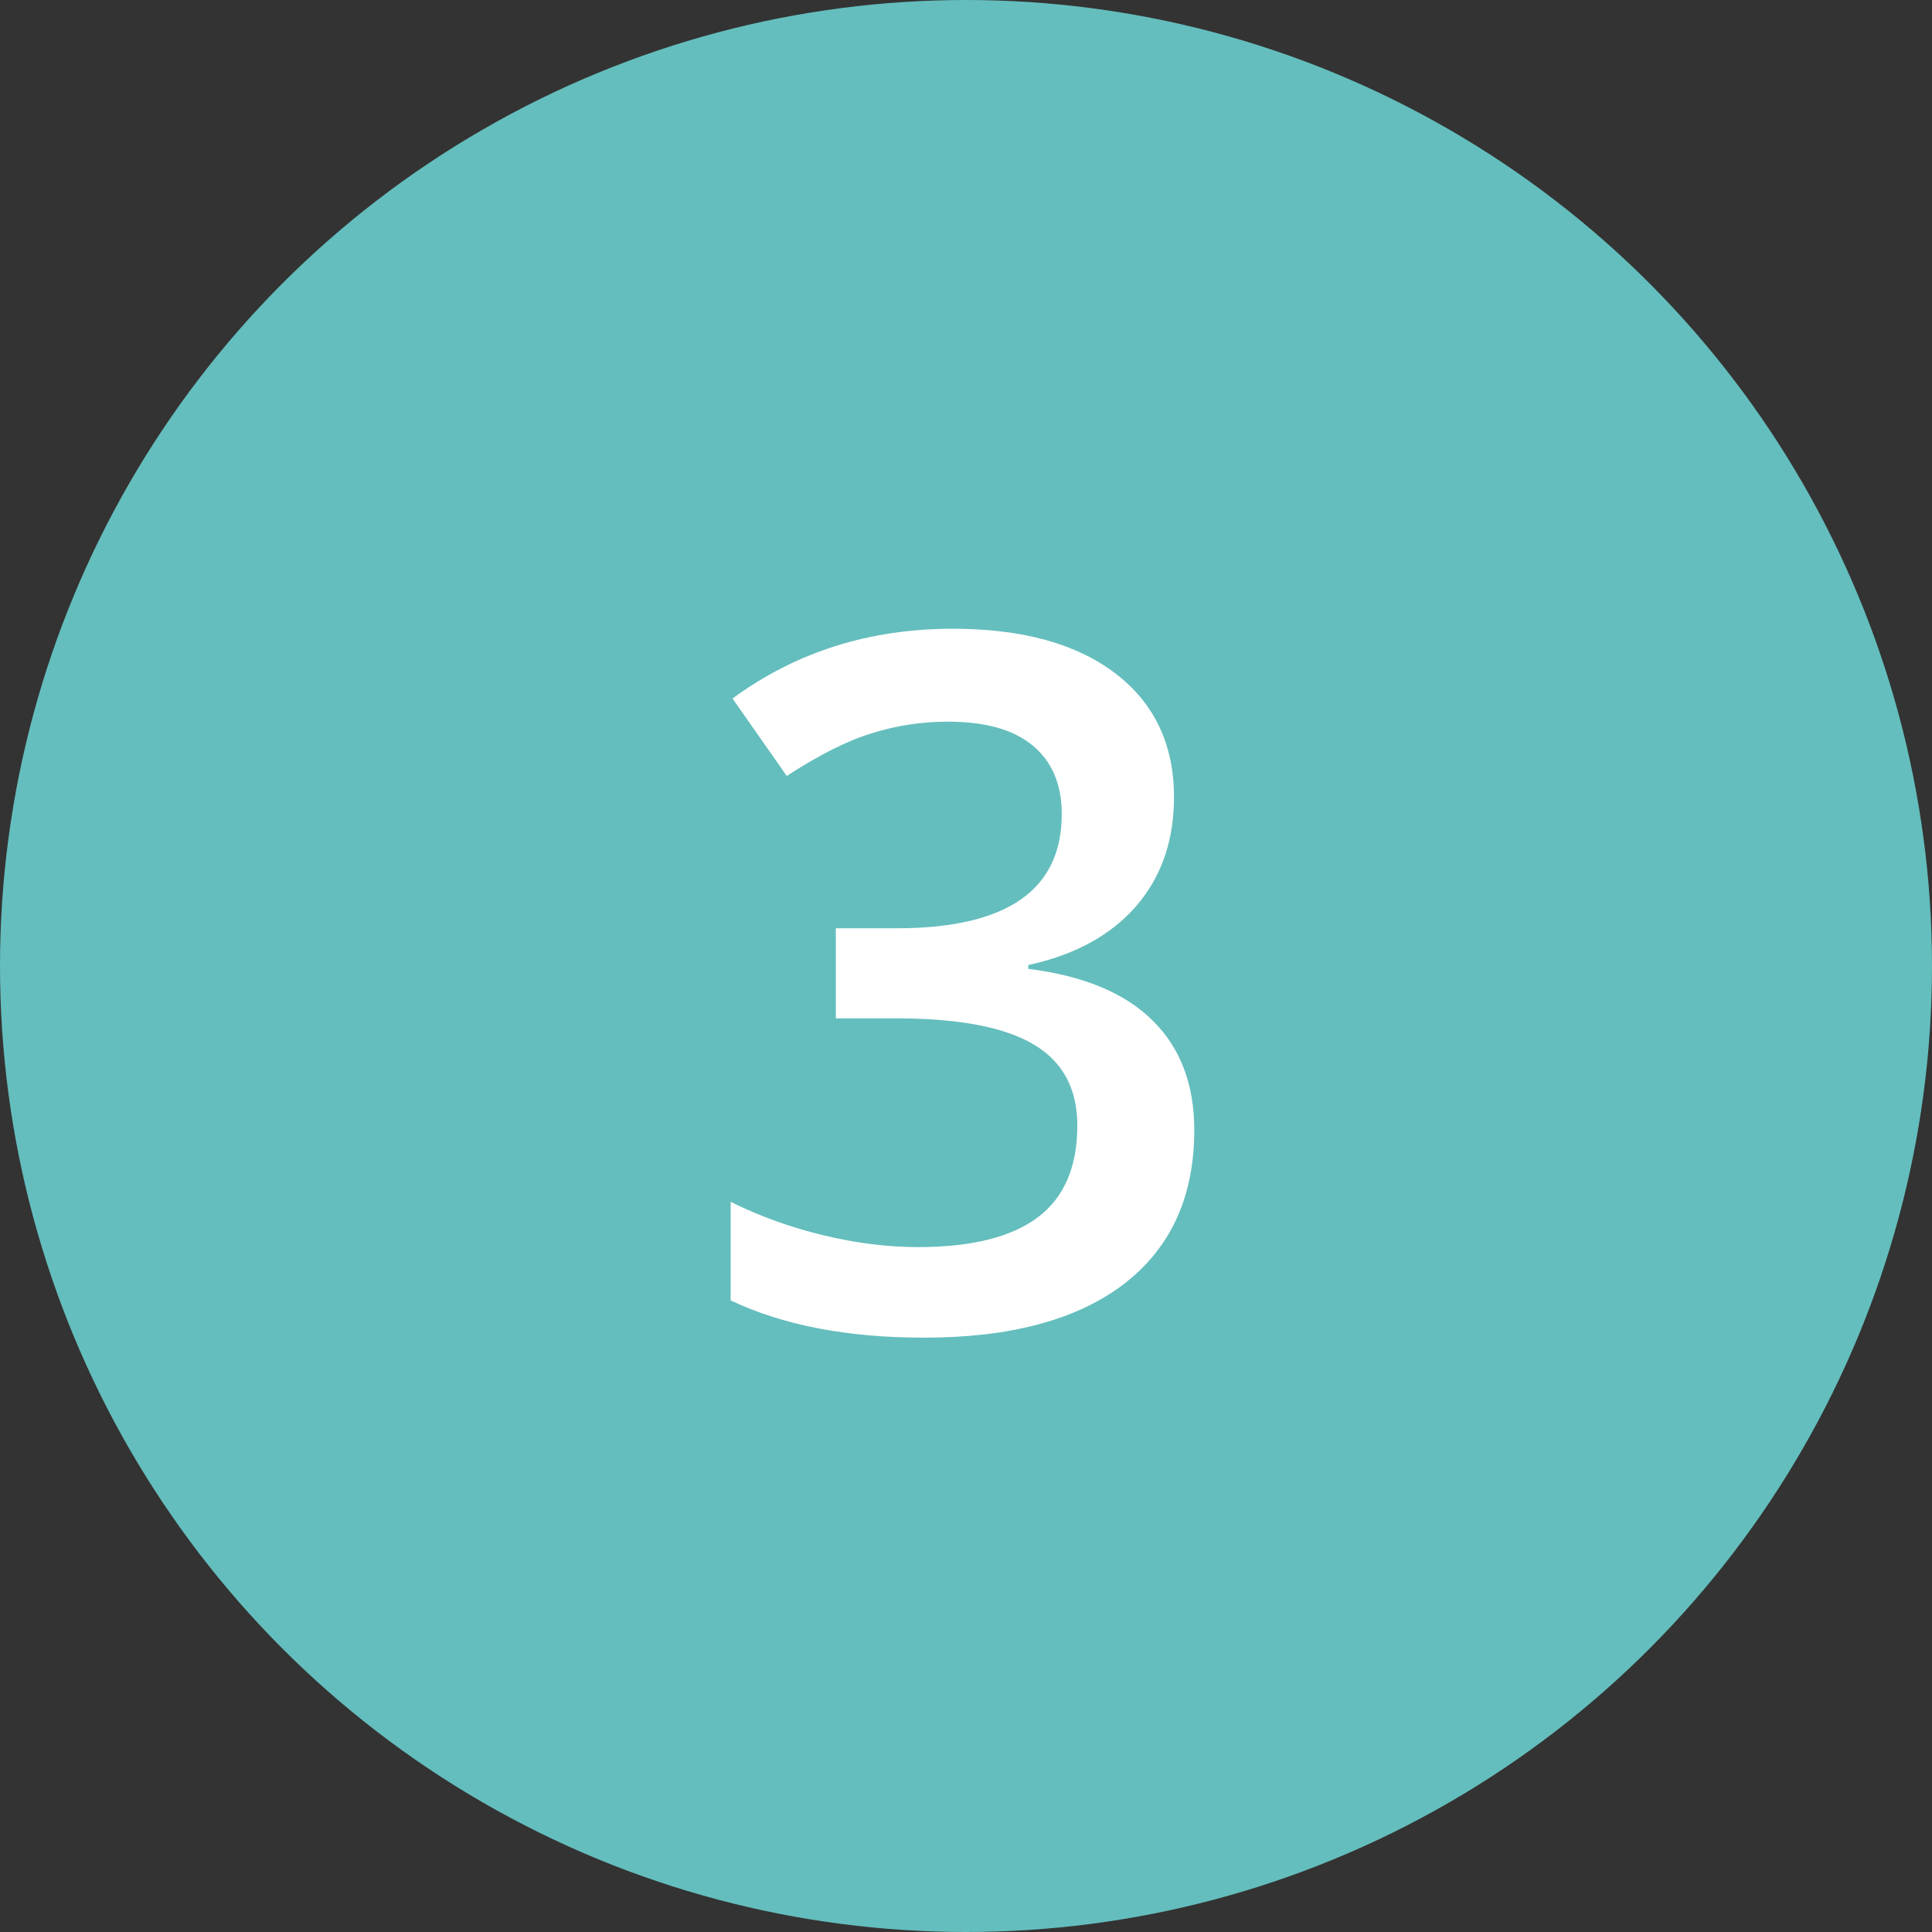 <?xml version="1.0" encoding="UTF-8"?> <svg xmlns="http://www.w3.org/2000/svg" width="32" height="32" viewBox="0 0 32 32" fill="none"><rect x="0" y="0" width="32" height="32" fill="#333333" stroke="none"/> <circle cx="16" cy="16" r="16" fill="#64BEBD"></circle> <path d="M19.445 13.203C19.445 13.927 19.234 14.531 18.812 15.016C18.391 15.495 17.797 15.818 17.031 15.984V16.047C17.948 16.162 18.635 16.448 19.094 16.906C19.552 17.359 19.781 17.963 19.781 18.719C19.781 19.818 19.393 20.667 18.617 21.266C17.841 21.859 16.737 22.156 15.305 22.156C14.039 22.156 12.971 21.951 12.102 21.539V19.906C12.586 20.146 13.099 20.331 13.641 20.461C14.182 20.591 14.703 20.656 15.203 20.656C16.088 20.656 16.75 20.492 17.188 20.164C17.625 19.836 17.844 19.328 17.844 18.641C17.844 18.031 17.602 17.583 17.117 17.297C16.633 17.01 15.872 16.867 14.836 16.867H13.844V15.375H14.852C16.674 15.375 17.586 14.745 17.586 13.484C17.586 12.995 17.427 12.617 17.109 12.352C16.792 12.086 16.323 11.953 15.703 11.953C15.271 11.953 14.854 12.016 14.453 12.141C14.052 12.26 13.578 12.497 13.031 12.852L12.133 11.57C13.18 10.8 14.396 10.414 15.781 10.414C16.932 10.414 17.831 10.662 18.477 11.156C19.122 11.651 19.445 12.333 19.445 13.203Z" fill="white"></path> </svg> 